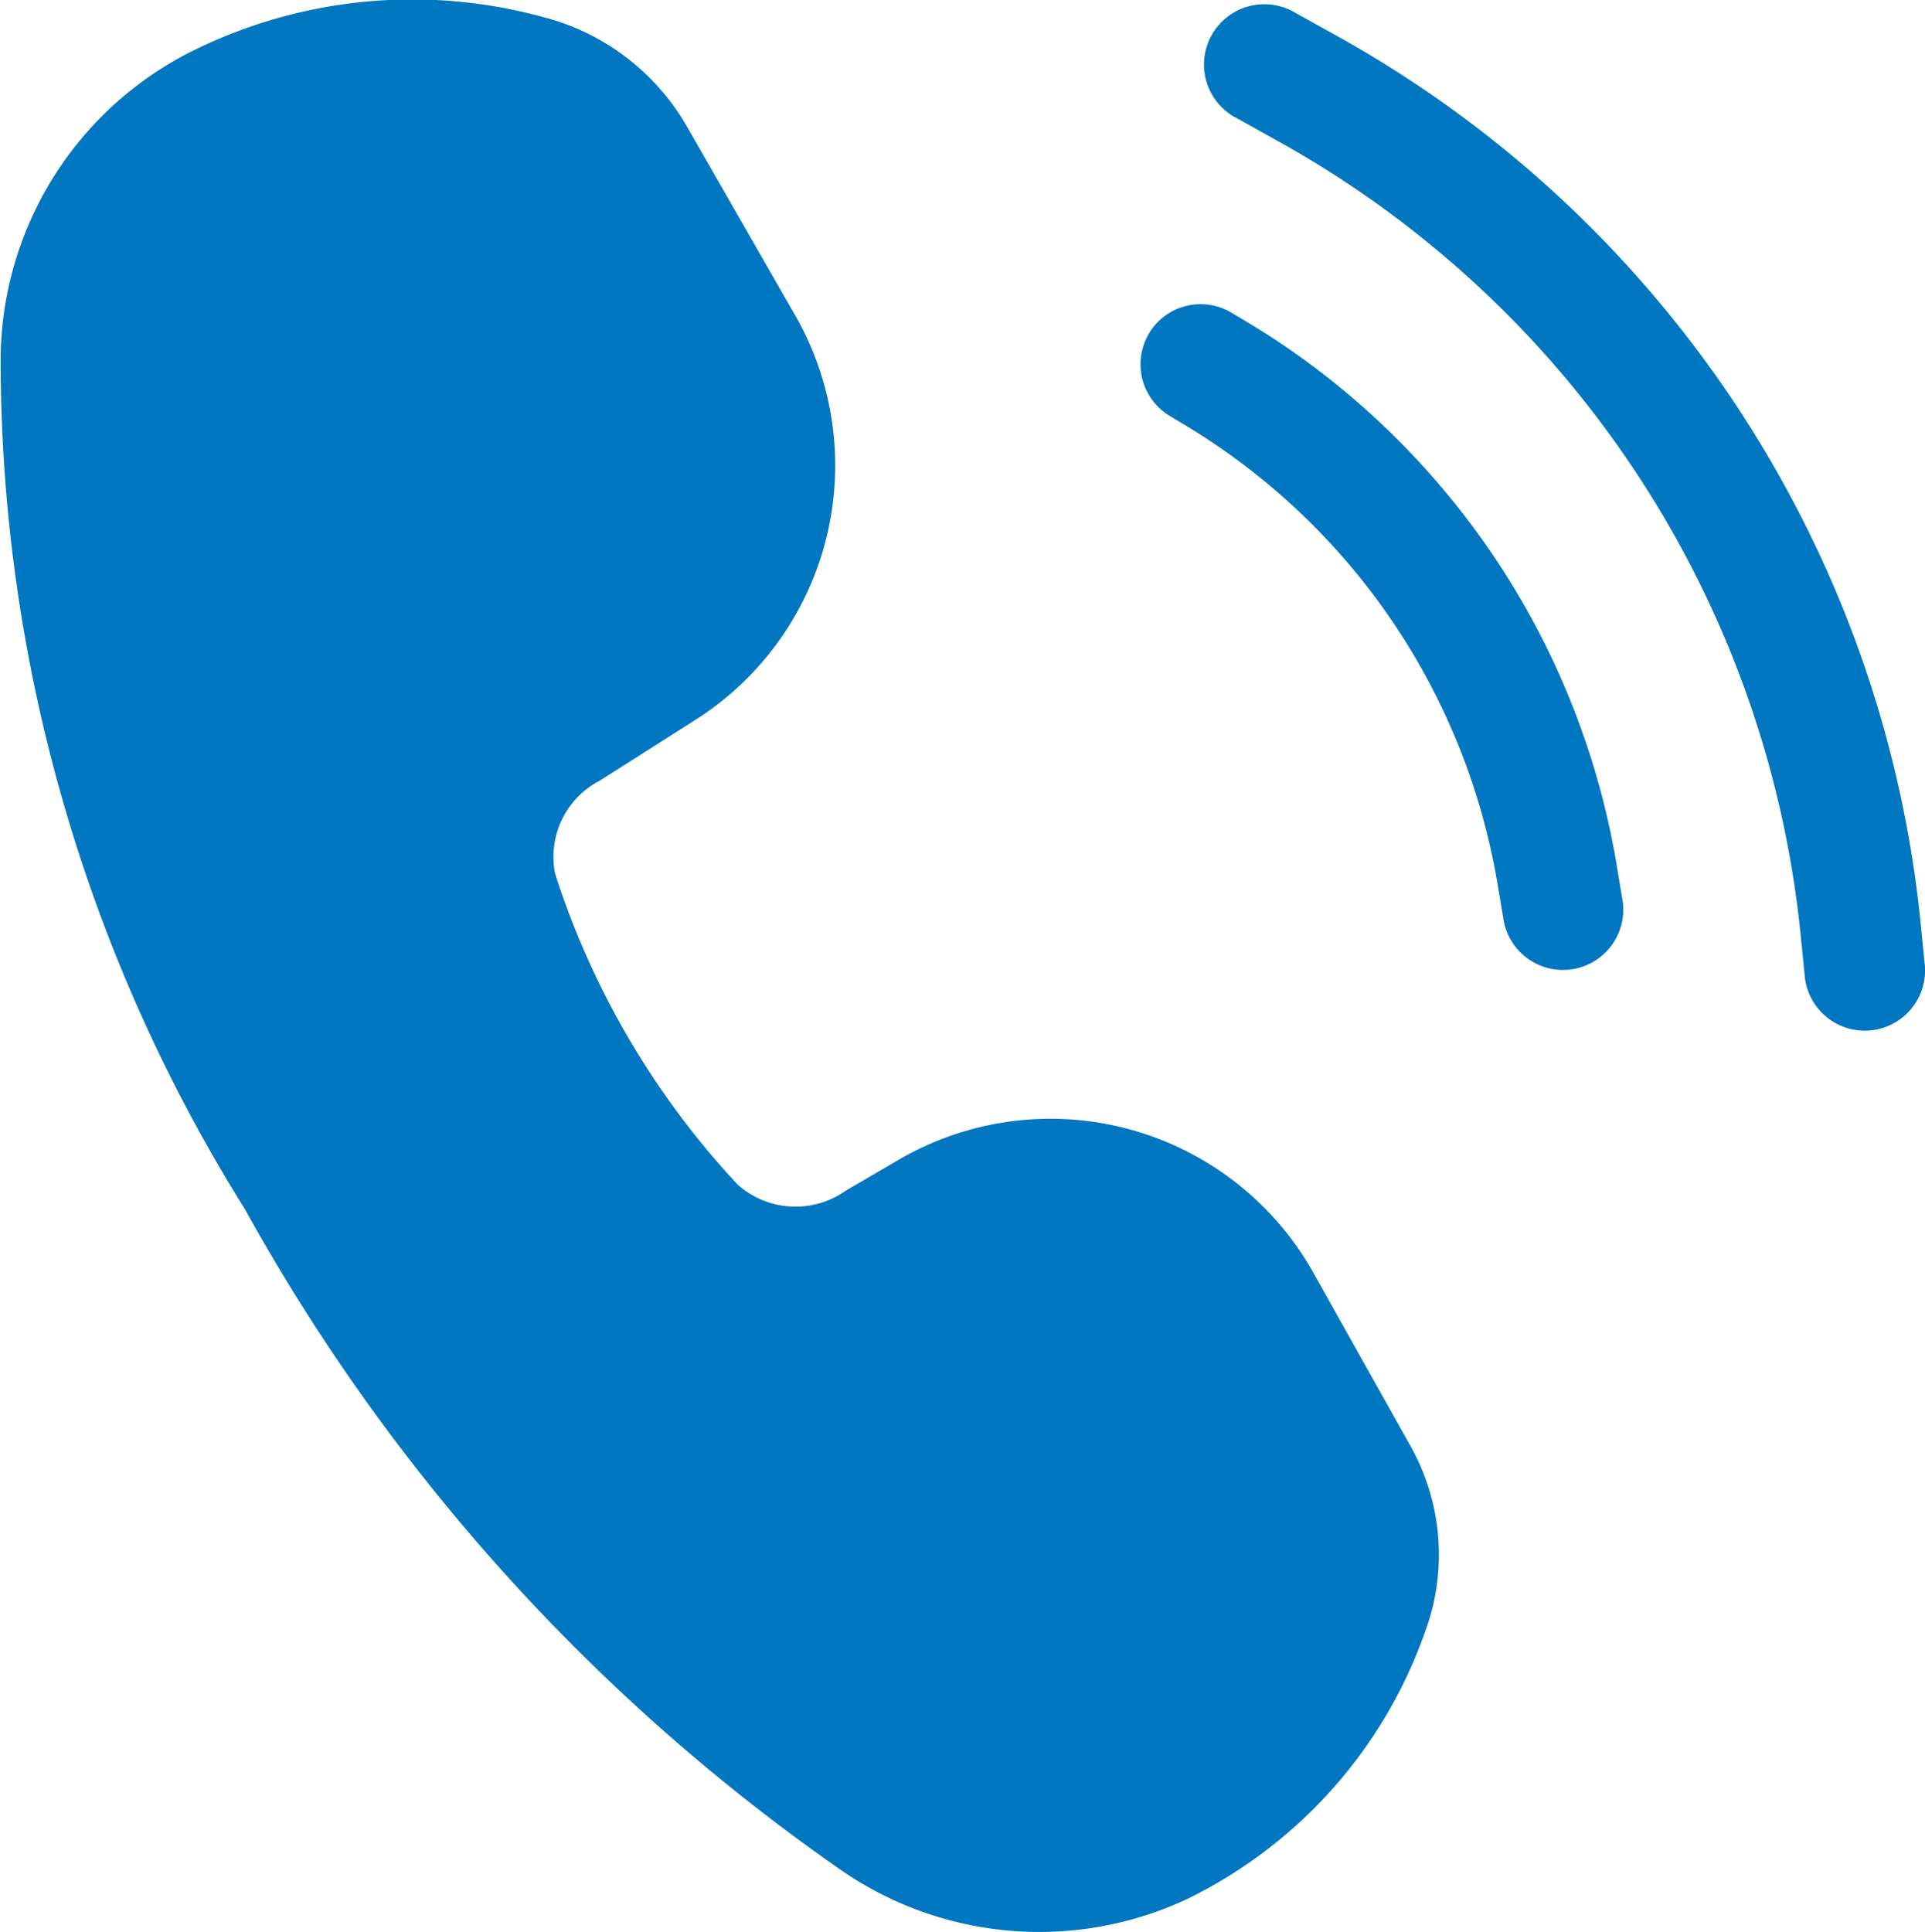 <svg xmlns="http://www.w3.org/2000/svg" width="23.105" height="23.188" viewBox="0 0 23.105 23.188">
  <g id="call-connecting-20-filled" transform="translate(0 0)">
    <g id="Group_246" data-name="Group 246" transform="translate(0 0)">
      <path id="Path_36449" data-name="Path 36449" d="M7.082,5.417A5.938,5.938,0,0,1,11.4,4.946a2.791,2.791,0,0,1,1.737,1.317l1.3,2.267a3.618,3.618,0,0,1-1.2,4.855l-1.143.727a1.028,1.028,0,0,0-.538,1.122,9.9,9.9,0,0,0,2.19,3.728,1.044,1.044,0,0,0,1.3.071l.632-.369a3.618,3.618,0,0,1,4.979,1.358L21.822,22.1A2.665,2.665,0,0,1,22,24.32a5.658,5.658,0,0,1-2.844,3.209,4.183,4.183,0,0,1-4.174-.343A23.55,23.55,0,0,1,7.83,19.254,19.217,19.217,0,0,1,4.9,9.037a4.157,4.157,0,0,1,2.184-3.62Zm13.3-.55a.724.724,0,0,0-.7,1.265l.556.31a12.3,12.3,0,0,1,6.267,9.53l.046.456a.724.724,0,1,0,1.439-.145l-.045-.454A13.75,13.75,0,0,0,20.94,5.176l-.554-.308Zm-1.7,3.879a.724.724,0,0,1,.993-.248l.179.107a9.408,9.408,0,0,1,4.442,6.52l.064.386a.724.724,0,1,1-1.427.237l-.065-.385a7.961,7.961,0,0,0-3.756-5.519l-.179-.107a.724.724,0,0,1-.249-.993Z" transform="translate(-4.892 -4.744)" fill="#0077c0"/>
    </g>
  </g>
</svg>
